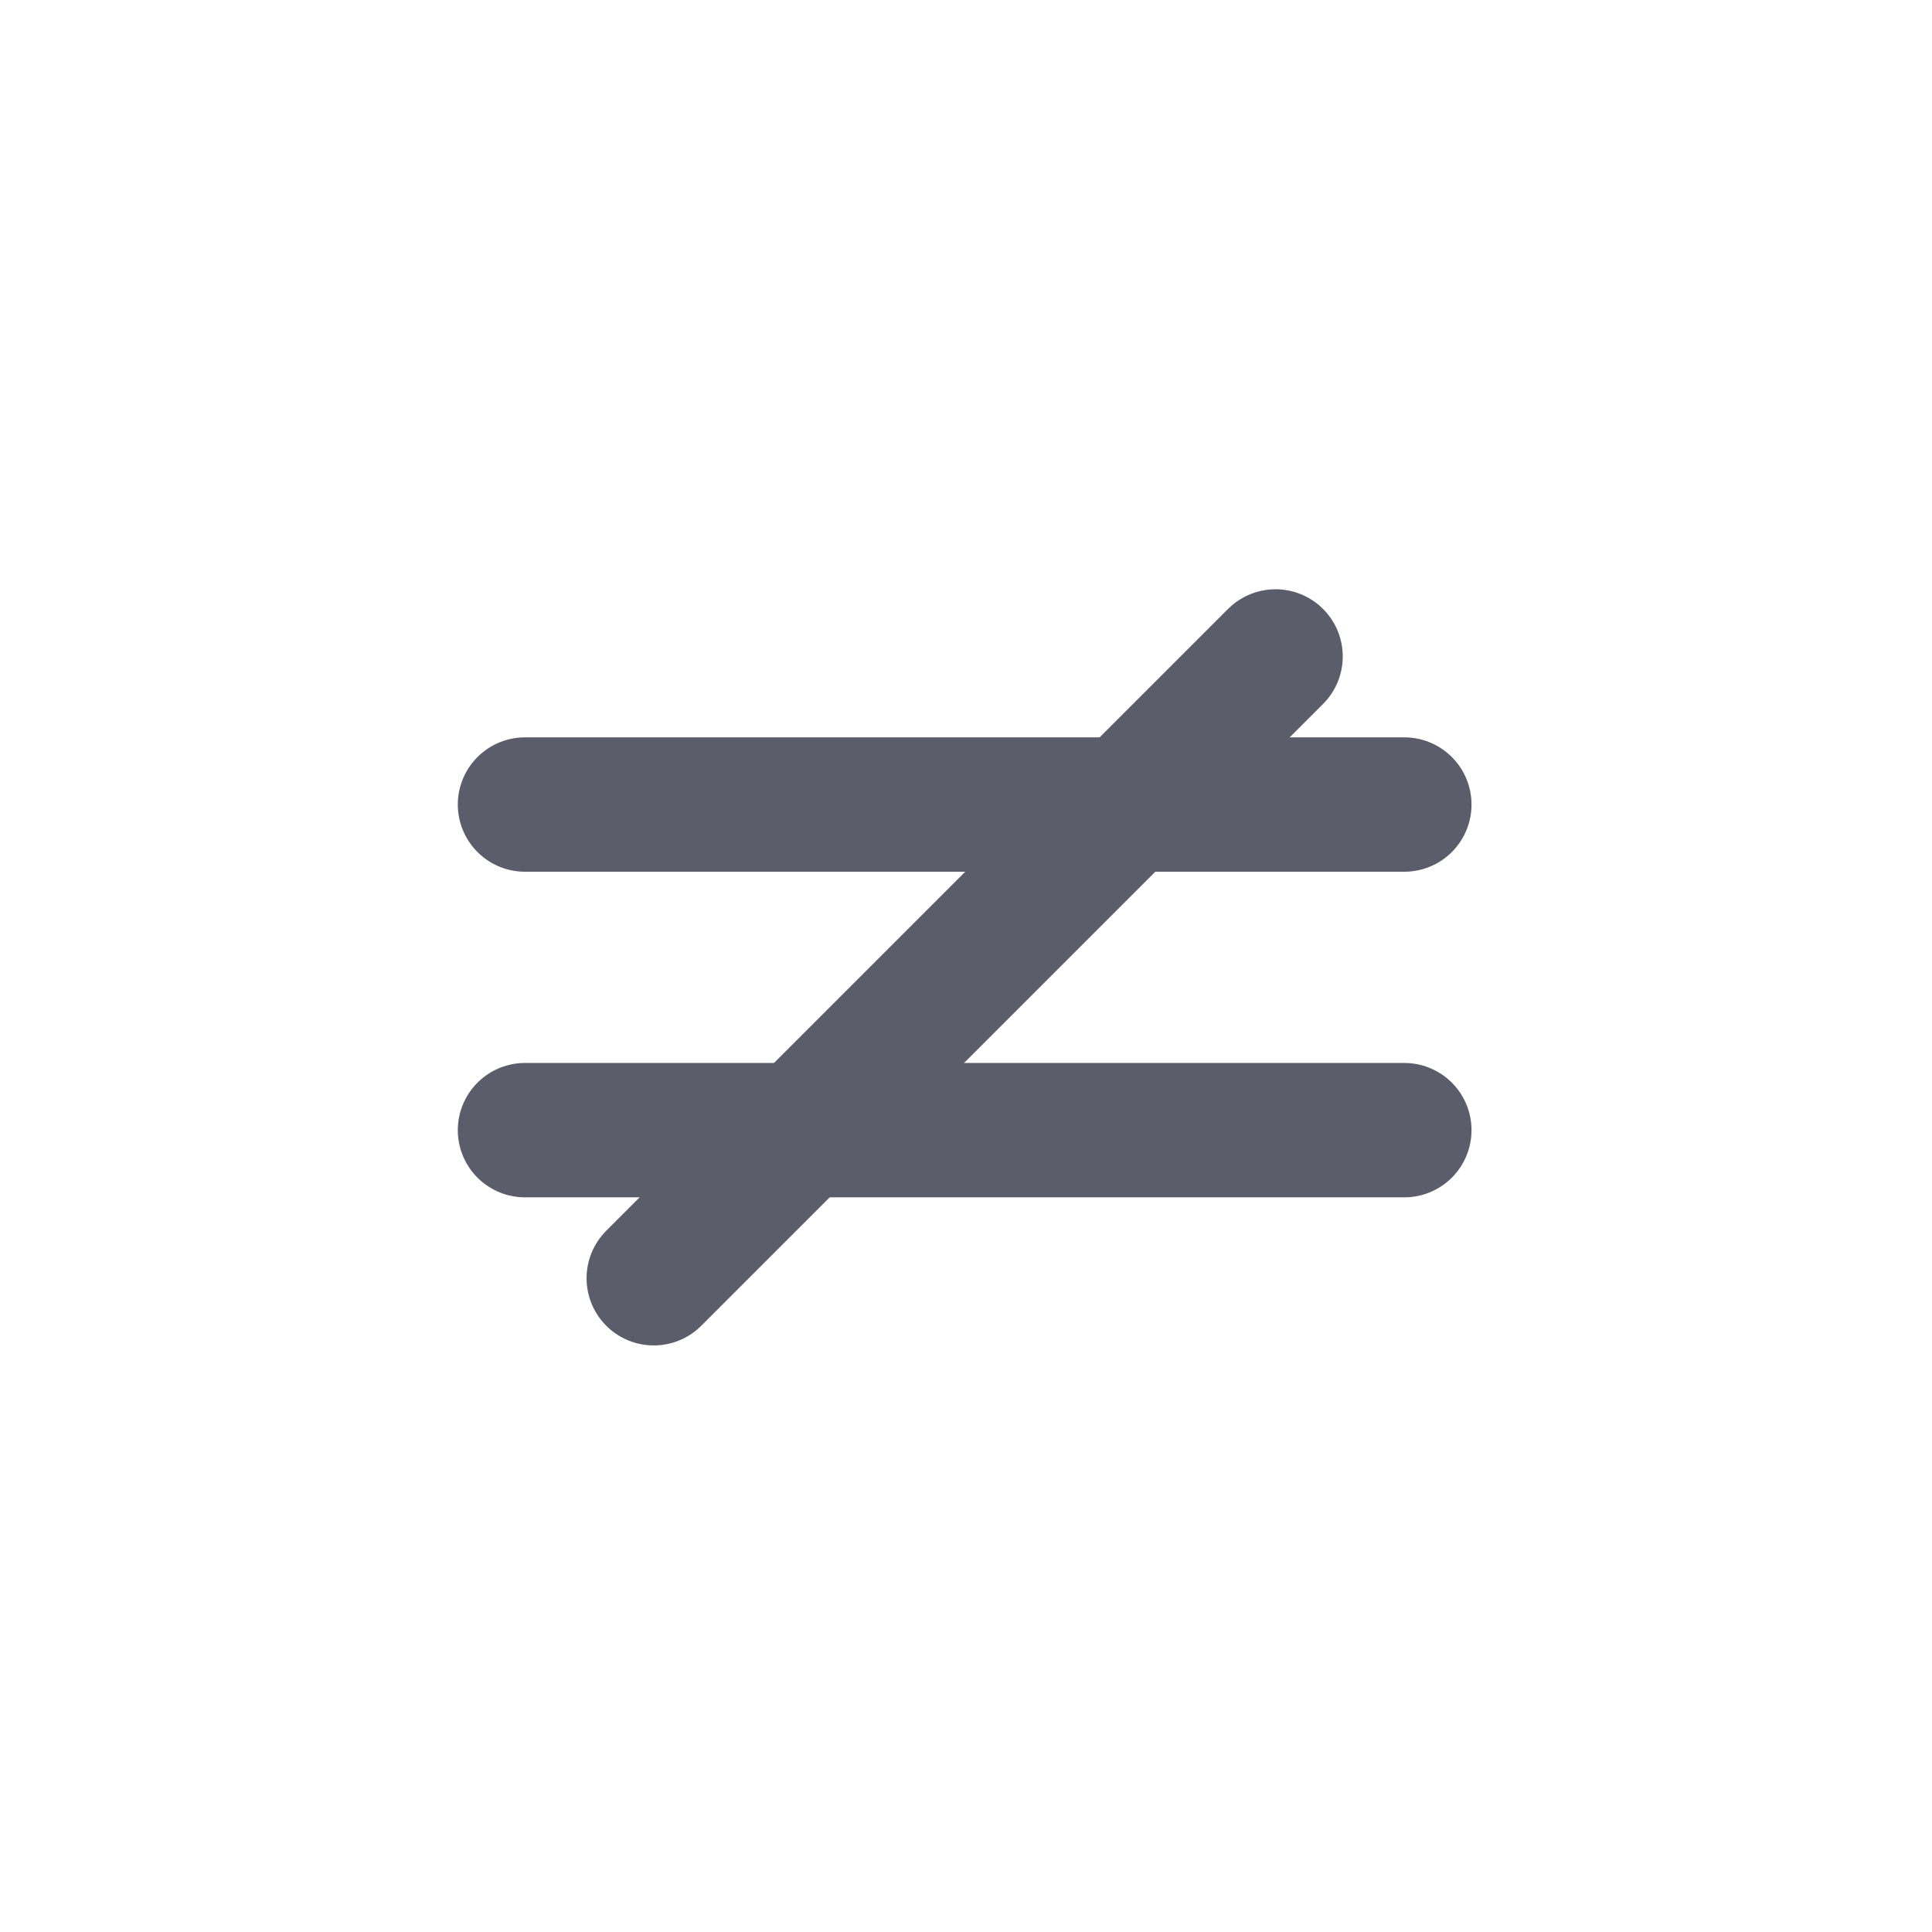 <?xml version="1.0" encoding="UTF-8"?>
<!DOCTYPE svg PUBLIC "-//W3C//DTD SVG 1.1//EN" "http://www.w3.org/Graphics/SVG/1.1/DTD/svg11.dtd">
<!-- Creator: CorelDRAW -->
<svg xmlns="http://www.w3.org/2000/svg" xml:space="preserve" width="266px" height="266px" version="1.1" style="shape-rendering:geometricPrecision; text-rendering:geometricPrecision; image-rendering:optimizeQuality; fill-rule:evenodd; clip-rule:evenodd"
viewBox="0 0 266 266"
 xmlns:xlink="http://www.w3.org/1999/xlink"
 xmlns:xodm="http://www.corel.com/coreldraw/odm/2003">
 <defs>
  <style type="text/css">
   <![CDATA[
    .str0 {stroke:#5B5D6B;stroke-width:18.5;stroke-linecap:round;stroke-miterlimit:22.926}
    .fil0 {fill:none}
   ]]>
  </style>
 </defs>
 <g id="Layer_x0020_1">
  <rect class="fil0" x="-0.18" y="0.19" width="266" height="266"/>
  <g id="_2105683780784">
   <line id="Line_66" class="fil0 str0" x1="193.35" y1="155.6" x2="72.28" y2= "155.6"  data-name="Line 66"/>
   <line id="Line_66_0" class="fil0 str0" x1="193.35" y1="110.77" x2="72.28" y2= "110.77"  data-name="Line 66"/>
   <line id="Line_66_1" class="fil0 str0" x1="90.01" y1="175.99" x2="175.62" y2= "90.38"  data-name="Line 66"/>
  </g>
 </g>
</svg>
